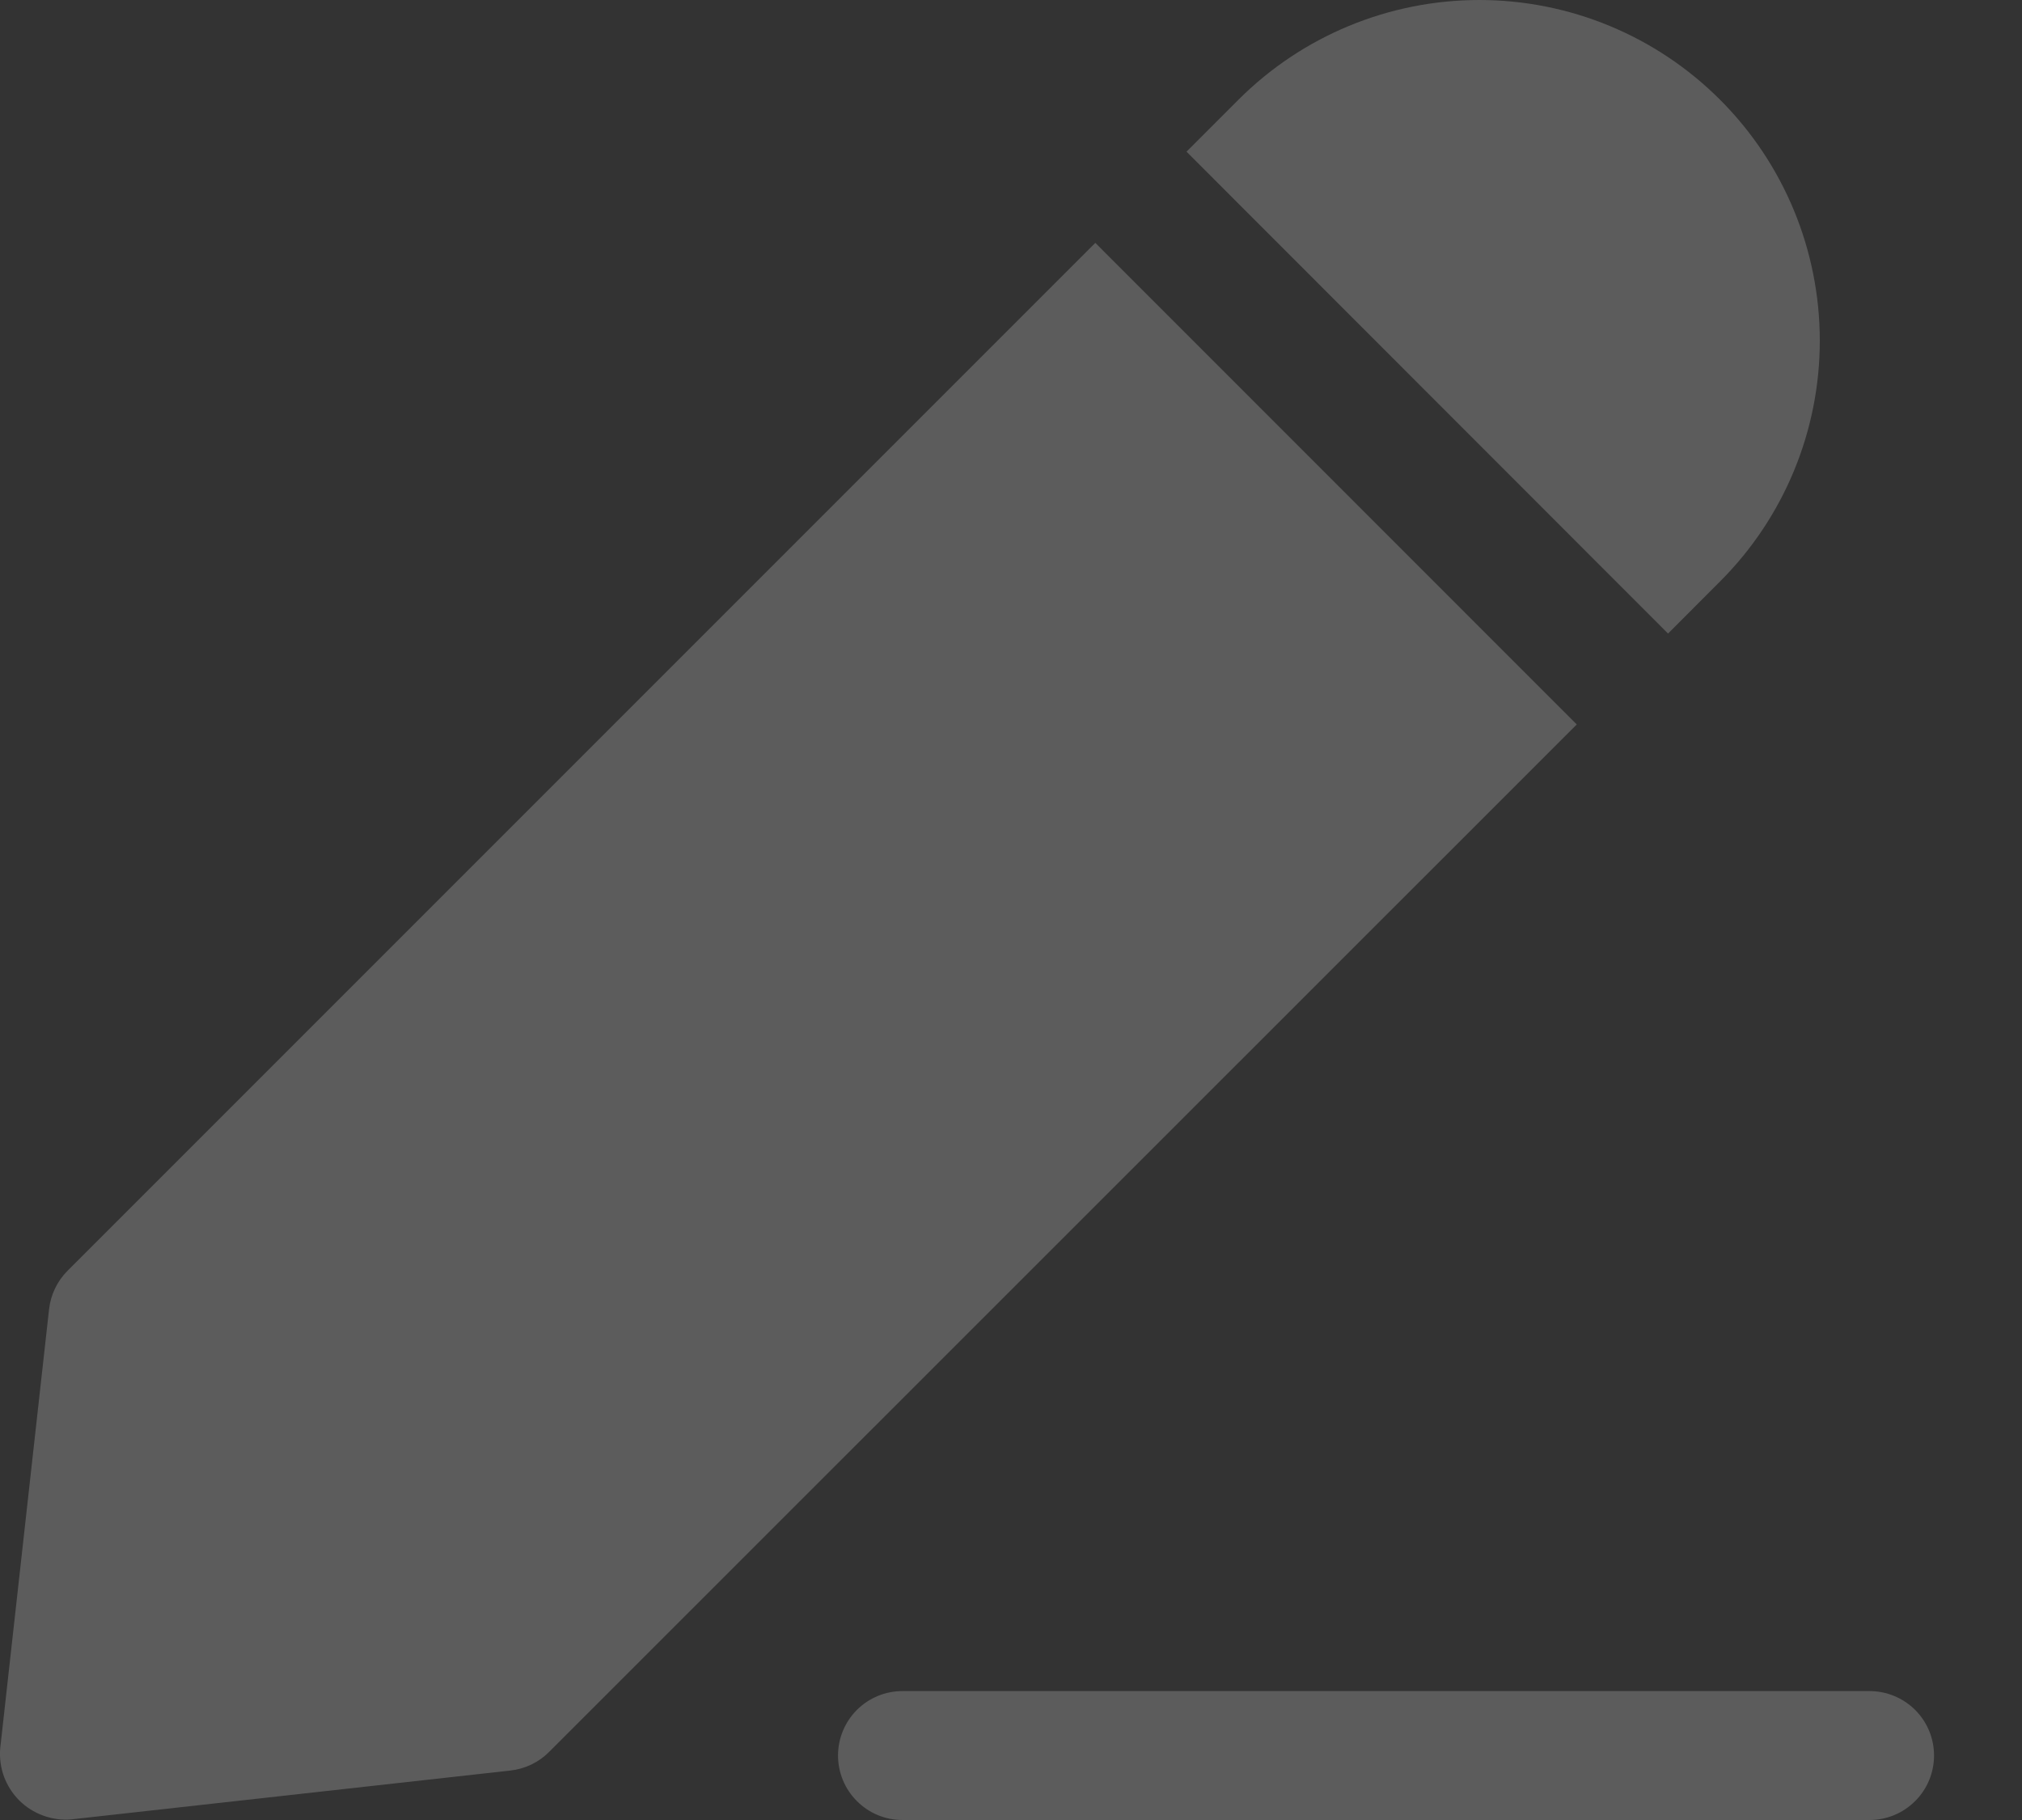 <svg width="20" height="18" viewBox="0 0 20 18" fill="none" xmlns="http://www.w3.org/2000/svg">
<rect x="0" y="0" width="20" height="18" fill="#333333" stroke="none"/>
<g opacity="0.2">
<path d="M16.499 6.266L17.013 5.751C17.645 5.12 18 4.263 18 3.37C18 2.476 17.646 1.619 17.014 0.987C16.383 0.355 15.526 0 14.633 1.88902e-07C13.739 -0 12.882 0.354 12.25 0.986L11.736 1.5L16.499 6.266ZM10.834 2.402L0.668 12.568C0.565 12.671 0.501 12.806 0.485 12.951L0.002 17.292C-0.006 17.386 0.007 17.481 0.039 17.57C0.072 17.658 0.123 17.739 0.19 17.806C0.257 17.873 0.338 17.924 0.426 17.956C0.515 17.989 0.61 18.002 0.704 17.994L5.047 17.511C5.192 17.495 5.327 17.431 5.43 17.328L15.596 7.165L10.834 2.402ZM18.492 18H8.926C8.757 18 8.595 17.933 8.476 17.813C8.356 17.694 8.289 17.531 8.289 17.362C8.289 17.193 8.356 17.031 8.476 16.911C8.595 16.792 8.757 16.725 8.926 16.725H18.492C18.661 16.725 18.823 16.792 18.943 16.911C19.063 17.031 19.13 17.193 19.13 17.362C19.13 17.531 19.063 17.694 18.943 17.813C18.823 17.933 18.661 18 18.492 18Z" fill="white"/>
</g>
</svg>
